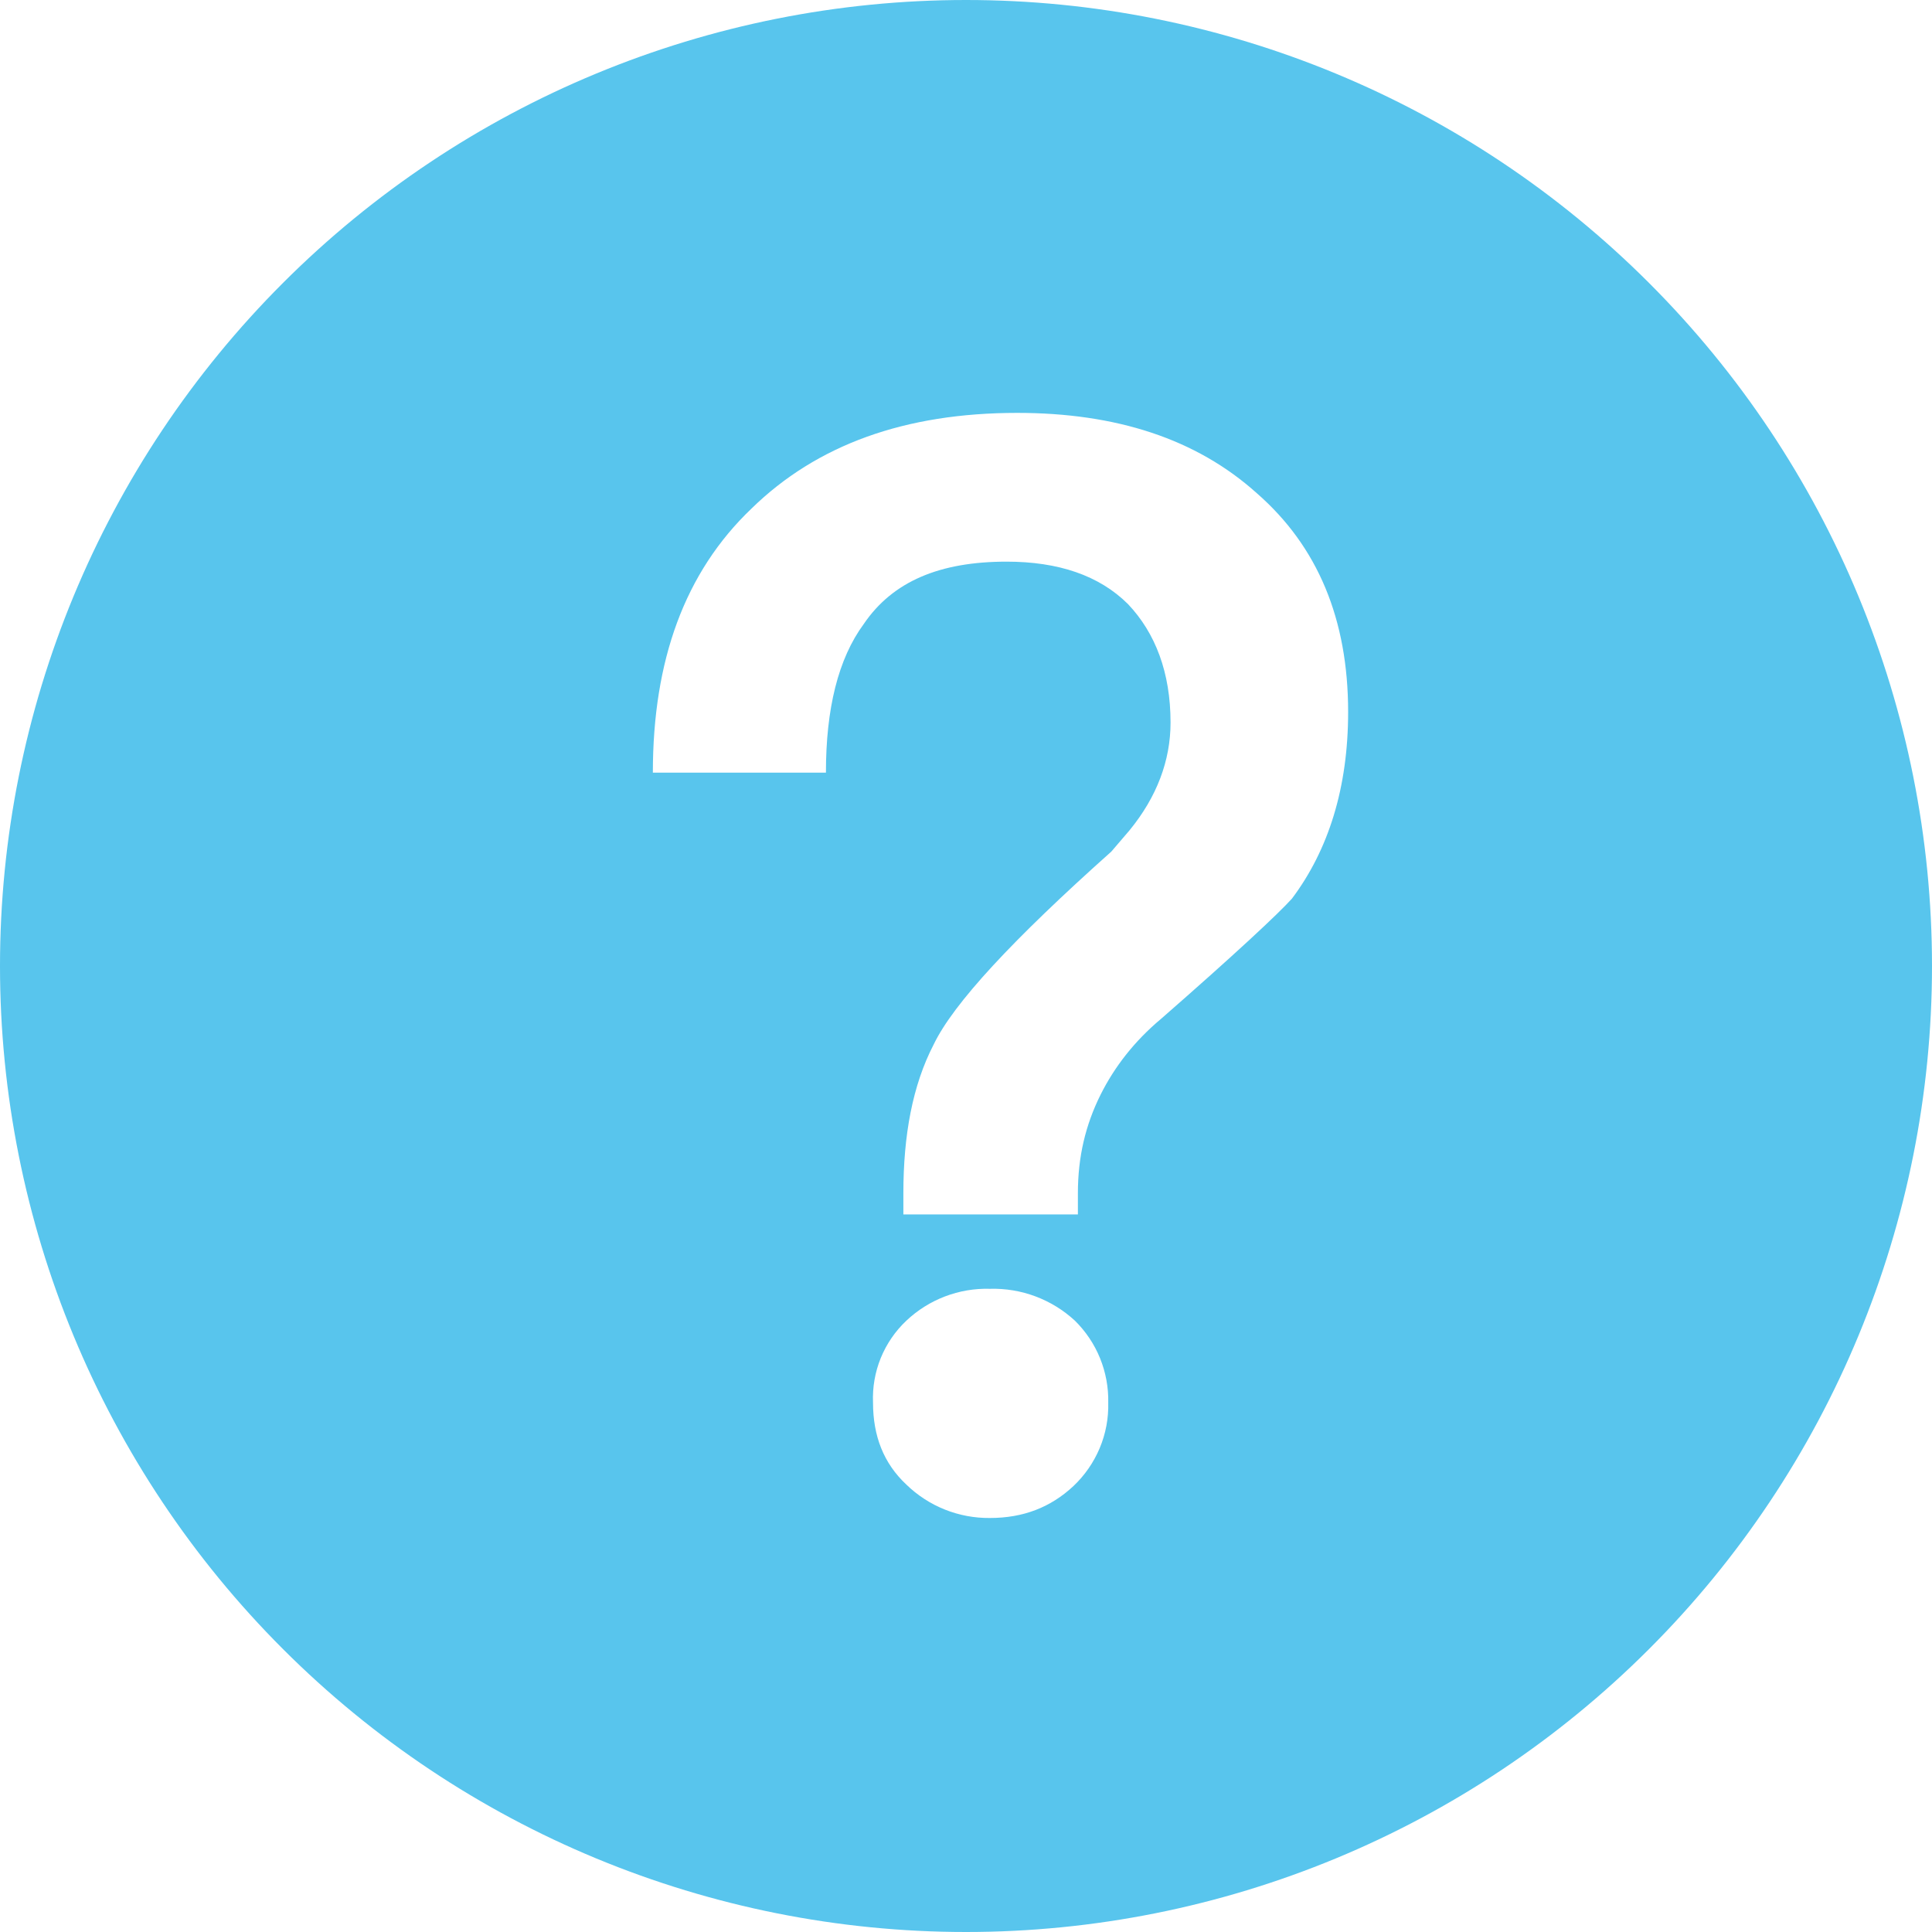 <svg width="24" height="24" viewBox="0 0 24 24" fill="none" xmlns="http://www.w3.org/2000/svg">
<path d="M12 0C15.183 0 18.235 1.264 20.485 3.515C22.736 5.765 24 8.817 24 12C24 15.183 22.736 18.235 20.485 20.485C18.235 22.736 15.183 24 12 24C8.817 24 5.765 22.736 3.515 20.485C1.264 18.235 0 15.183 0 12C0 8.817 1.264 5.765 3.515 3.515C5.765 1.264 8.817 0 12 0ZM12.636 5.129C11.241 5.129 10.147 5.525 9.336 6.317C8.506 7.109 8.11 8.203 8.11 9.598H10.26C10.26 8.806 10.411 8.184 10.731 7.75C11.09 7.222 11.674 6.977 12.504 6.977C13.145 6.977 13.654 7.147 14.013 7.505C14.352 7.863 14.541 8.354 14.541 8.976C14.541 9.447 14.371 9.9 14.031 10.315L13.805 10.579C12.579 11.673 11.844 12.465 11.599 12.974C11.335 13.483 11.222 14.105 11.222 14.822V15.086H13.39V14.822C13.39 14.369 13.485 13.973 13.673 13.596C13.843 13.257 14.088 12.936 14.427 12.653C15.333 11.861 15.879 11.352 16.049 11.163C16.502 10.56 16.747 9.787 16.747 8.844C16.747 7.694 16.37 6.789 15.615 6.129C14.861 5.45 13.862 5.129 12.636 5.129ZM12.297 16.01C11.912 15.999 11.539 16.142 11.259 16.406C11.121 16.536 11.013 16.694 10.941 16.87C10.87 17.045 10.837 17.234 10.845 17.424C10.845 17.839 10.977 18.178 11.259 18.442C11.537 18.712 11.91 18.861 12.297 18.857C12.711 18.857 13.051 18.725 13.334 18.461C13.475 18.328 13.586 18.167 13.661 17.989C13.736 17.81 13.772 17.618 13.767 17.424C13.771 17.235 13.736 17.047 13.665 16.872C13.594 16.697 13.487 16.538 13.353 16.406C13.066 16.141 12.687 15.999 12.297 16.01Z" fill="#58C5ED"/>
</svg>
